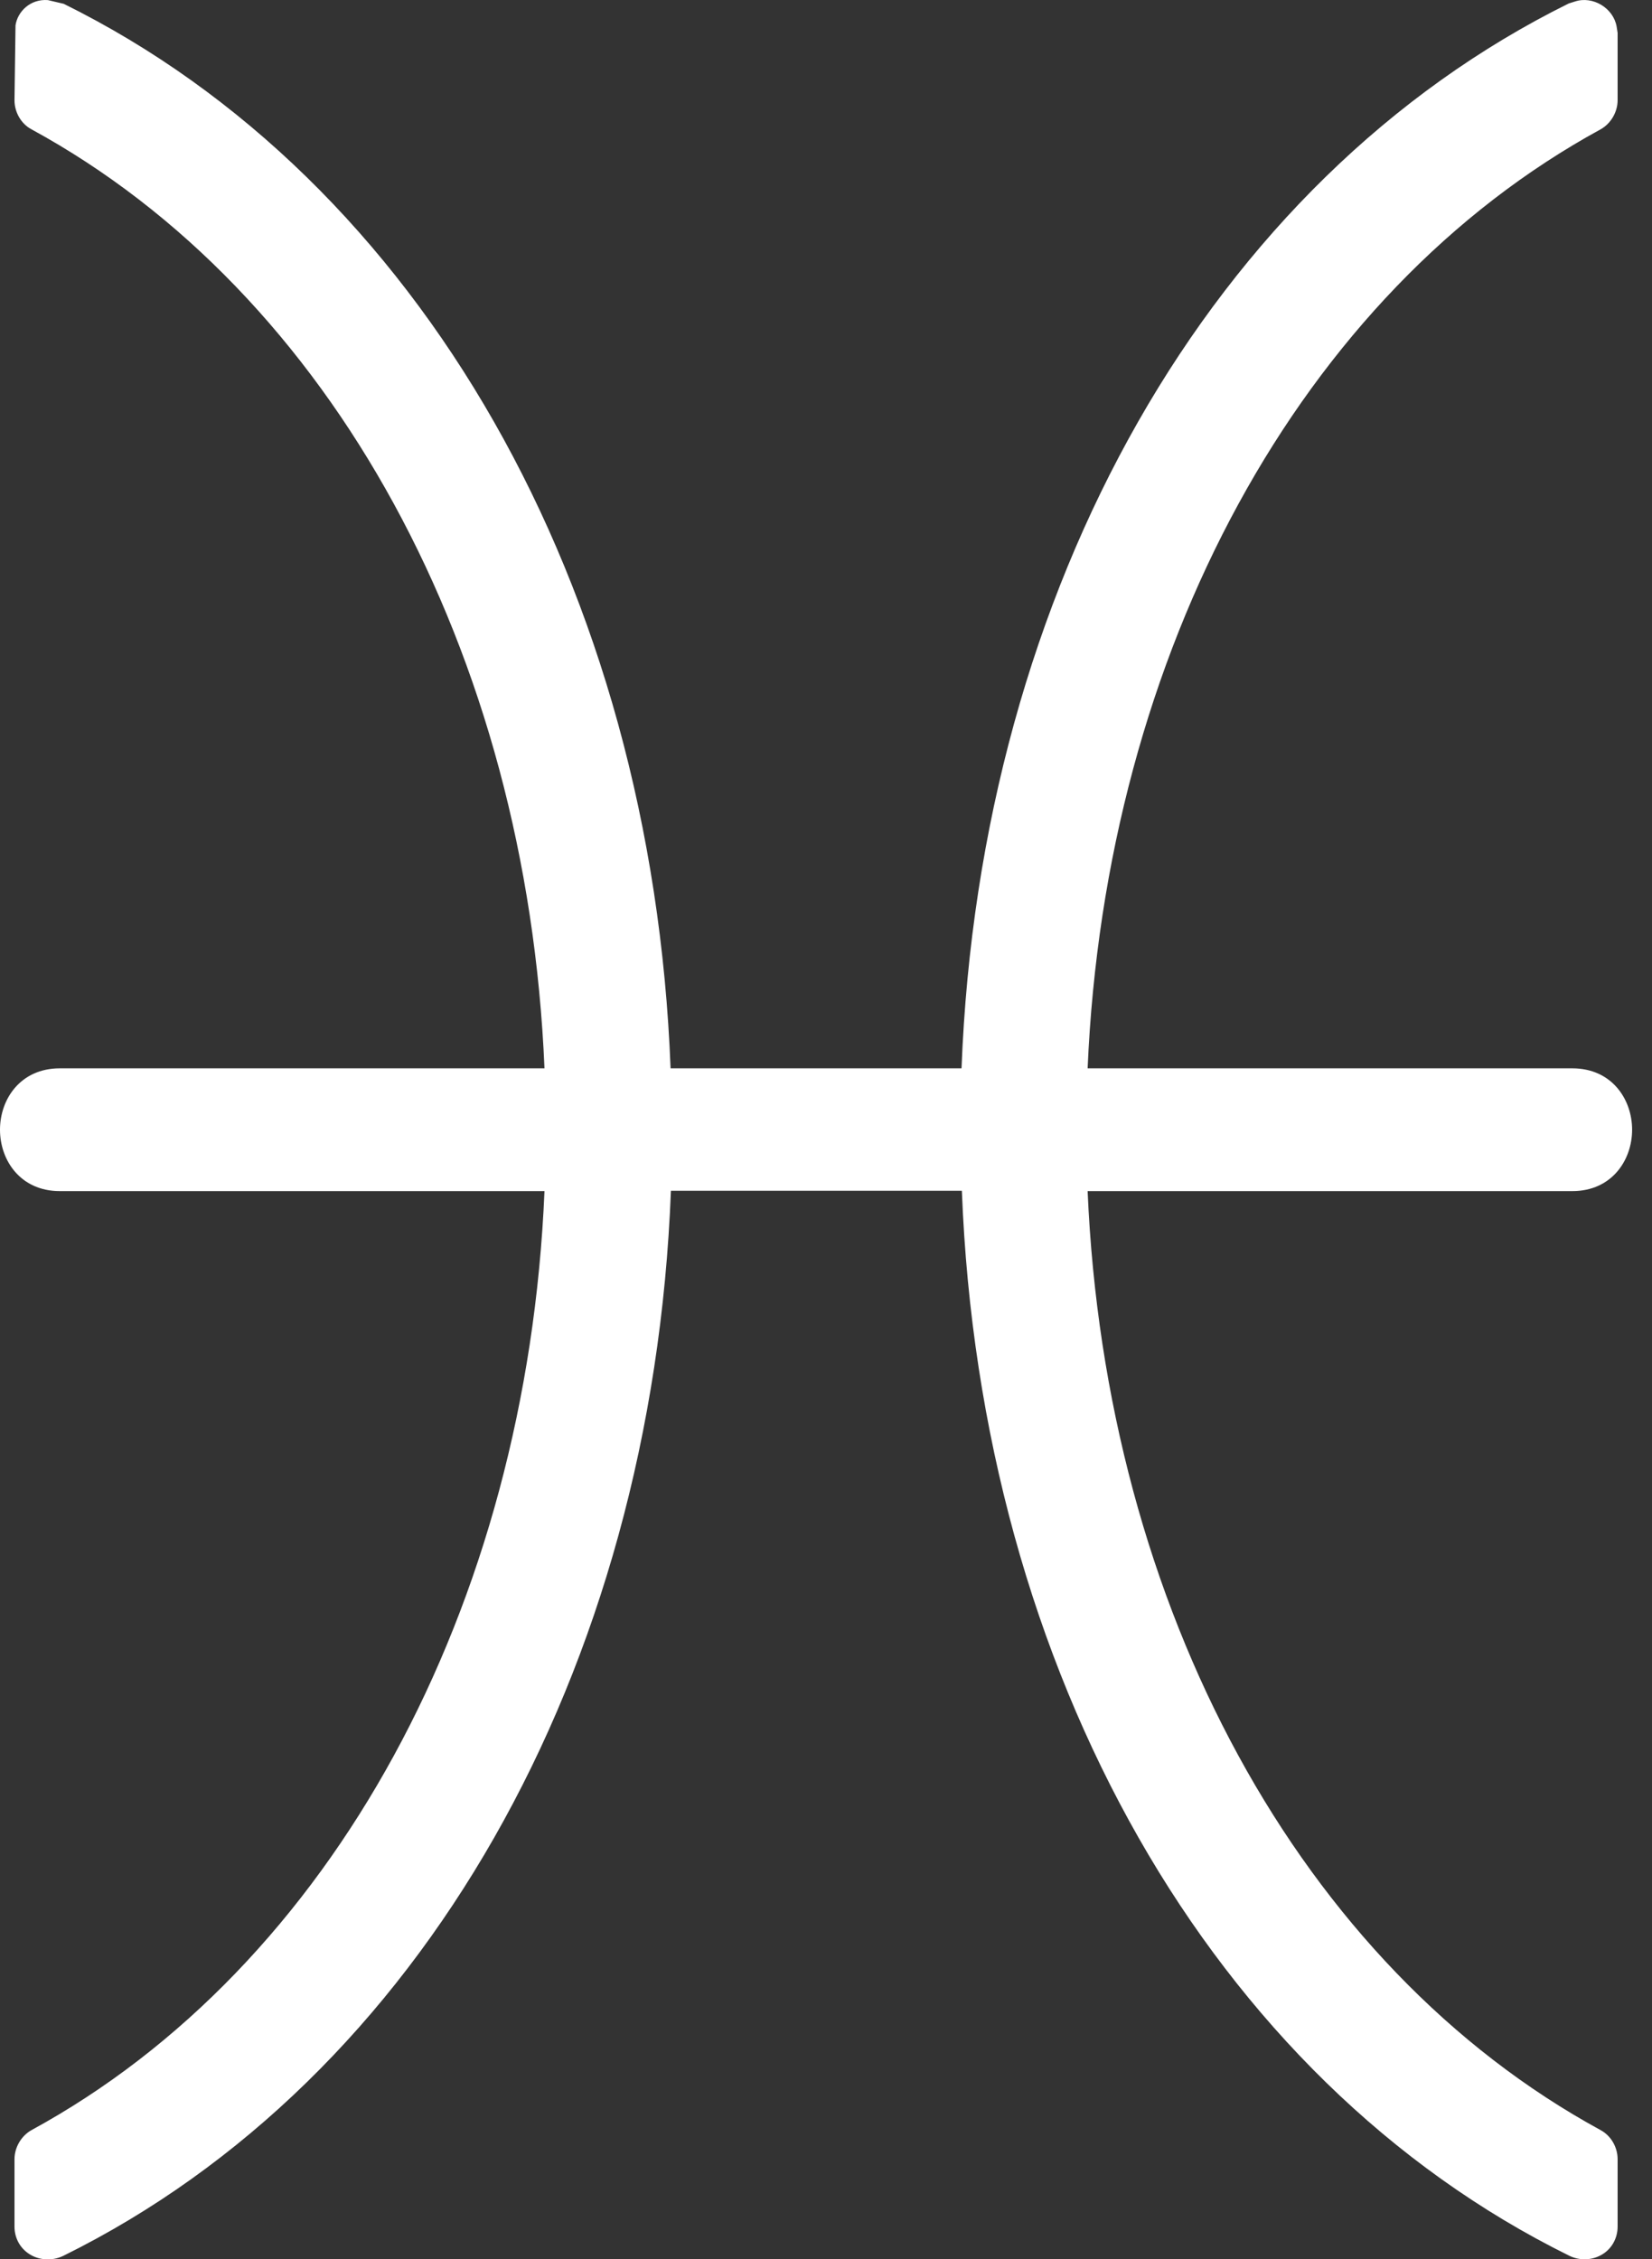 <svg width="49" height="67" viewBox="0 0 49 67" fill="none" xmlns="http://www.w3.org/2000/svg">
<rect x="0" y="0" width="49" height="67" fill="#333333" stroke="none"/>
<path d="M46.63 32.253H31.66C32 20.423 37.17 8.803 47.19 3.333C47.32 3.263 47.4 3.113 47.4 2.973V0.973C47.4 0.953 47.4 0.933 47.39 0.913C47.36 0.693 47.17 0.573 46.98 0.573C46.94 0.573 46.9 0.573 46.85 0.593C46.84 0.593 46.83 0.593 46.82 0.593C46.8 0.593 46.79 0.593 46.77 0.603C35.3 6.273 29.41 19.143 29.06 32.243H19.33C18.98 19.143 13.08 6.273 1.61 0.603C1.59 0.603 1.58 0.603 1.56 0.593C1.56 0.593 1.54 0.593 1.53 0.593C1.49 0.583 1.44 0.573 1.4 0.573C1.21 0.573 1.03 0.683 0.99 0.913C0.99 0.933 0.99 0.953 0.98 0.973V2.973C0.98 3.113 1.06 3.263 1.19 3.333C11.21 8.803 16.38 20.423 16.72 32.253H1.75C0.14 32.253 0.14 34.753 1.75 34.753H16.72C16.38 46.583 11.21 58.203 1.19 63.673C1.06 63.743 0.98 63.893 0.98 64.033V66.033C0.98 66.363 1.33 66.533 1.61 66.393C13.08 60.723 18.97 47.853 19.33 34.753H29.06C29.41 47.853 35.31 60.723 46.77 66.393C47.05 66.533 47.4 66.363 47.4 66.033V64.033C47.4 63.893 47.32 63.743 47.19 63.673C37.17 58.203 32 46.583 31.66 34.753H46.63C48.24 34.753 48.24 32.253 46.63 32.253Z" fill="white"/>
<path d="M1.41 67.003C1.22 67.003 1.04 66.953 0.88 66.853C0.59 66.673 0.43 66.363 0.43 66.033V64.033C0.43 63.683 0.63 63.343 0.93 63.173C9.83 58.323 15.63 47.683 16.15 35.323H1.77C0.61 35.323 0 34.413 0 33.503C0 32.593 0.61 31.683 1.77 31.683H16.15C15.63 19.323 9.83 8.683 0.93 3.833C0.63 3.673 0.43 3.333 0.43 2.973L0.46 0.753C0.52 0.343 0.9 -0.037 1.42 0.003L1.89 0.113C12.47 5.343 19.34 17.413 19.89 31.683H28.52C29.07 17.403 35.94 5.343 46.53 0.103L46.72 0.043C47.24 -0.127 47.85 0.233 47.95 0.783L47.98 0.973V2.973C47.98 3.323 47.78 3.663 47.48 3.833C38.59 8.683 32.79 19.323 32.26 31.683H46.64C47.8 31.683 48.41 32.593 48.41 33.503C48.41 34.413 47.8 35.323 46.64 35.323H32.26C32.79 47.683 38.58 58.323 47.48 63.173C47.79 63.343 47.98 63.683 47.98 64.033V66.033C47.98 66.373 47.81 66.683 47.53 66.853C47.24 67.033 46.86 67.053 46.54 66.893C35.95 61.663 29.08 49.593 28.53 35.313H19.9C19.35 49.593 12.48 61.653 1.89 66.893C1.75 66.963 1.59 67.003 1.43 67.003H1.41ZM1.56 64.113V65.843C11.75 60.693 18.39 48.793 18.77 34.733L18.79 34.183H29.62L29.64 34.733C30.02 48.743 36.6 60.613 46.85 65.783V64.113C37.51 58.973 31.48 47.743 31.11 34.763L31.09 34.183H46.64C47.25 34.183 47.28 33.613 47.28 33.503C47.28 33.393 47.25 32.823 46.64 32.823H31.09L31.11 32.243C31.49 19.073 37.37 8.113 46.85 2.893V1.223C36.63 6.363 30.02 18.253 29.64 32.273L29.62 32.823H18.79L18.77 32.273C18.39 18.263 11.8 6.393 1.56 1.223V2.893C11.04 8.113 16.92 19.073 17.3 32.243L17.32 32.823H1.77C1.16 32.823 1.13 33.393 1.13 33.503C1.13 33.613 1.16 34.183 1.77 34.183H17.32L17.3 34.763C16.93 47.733 10.9 58.973 1.56 64.113Z" fill="white"/>
</svg>
